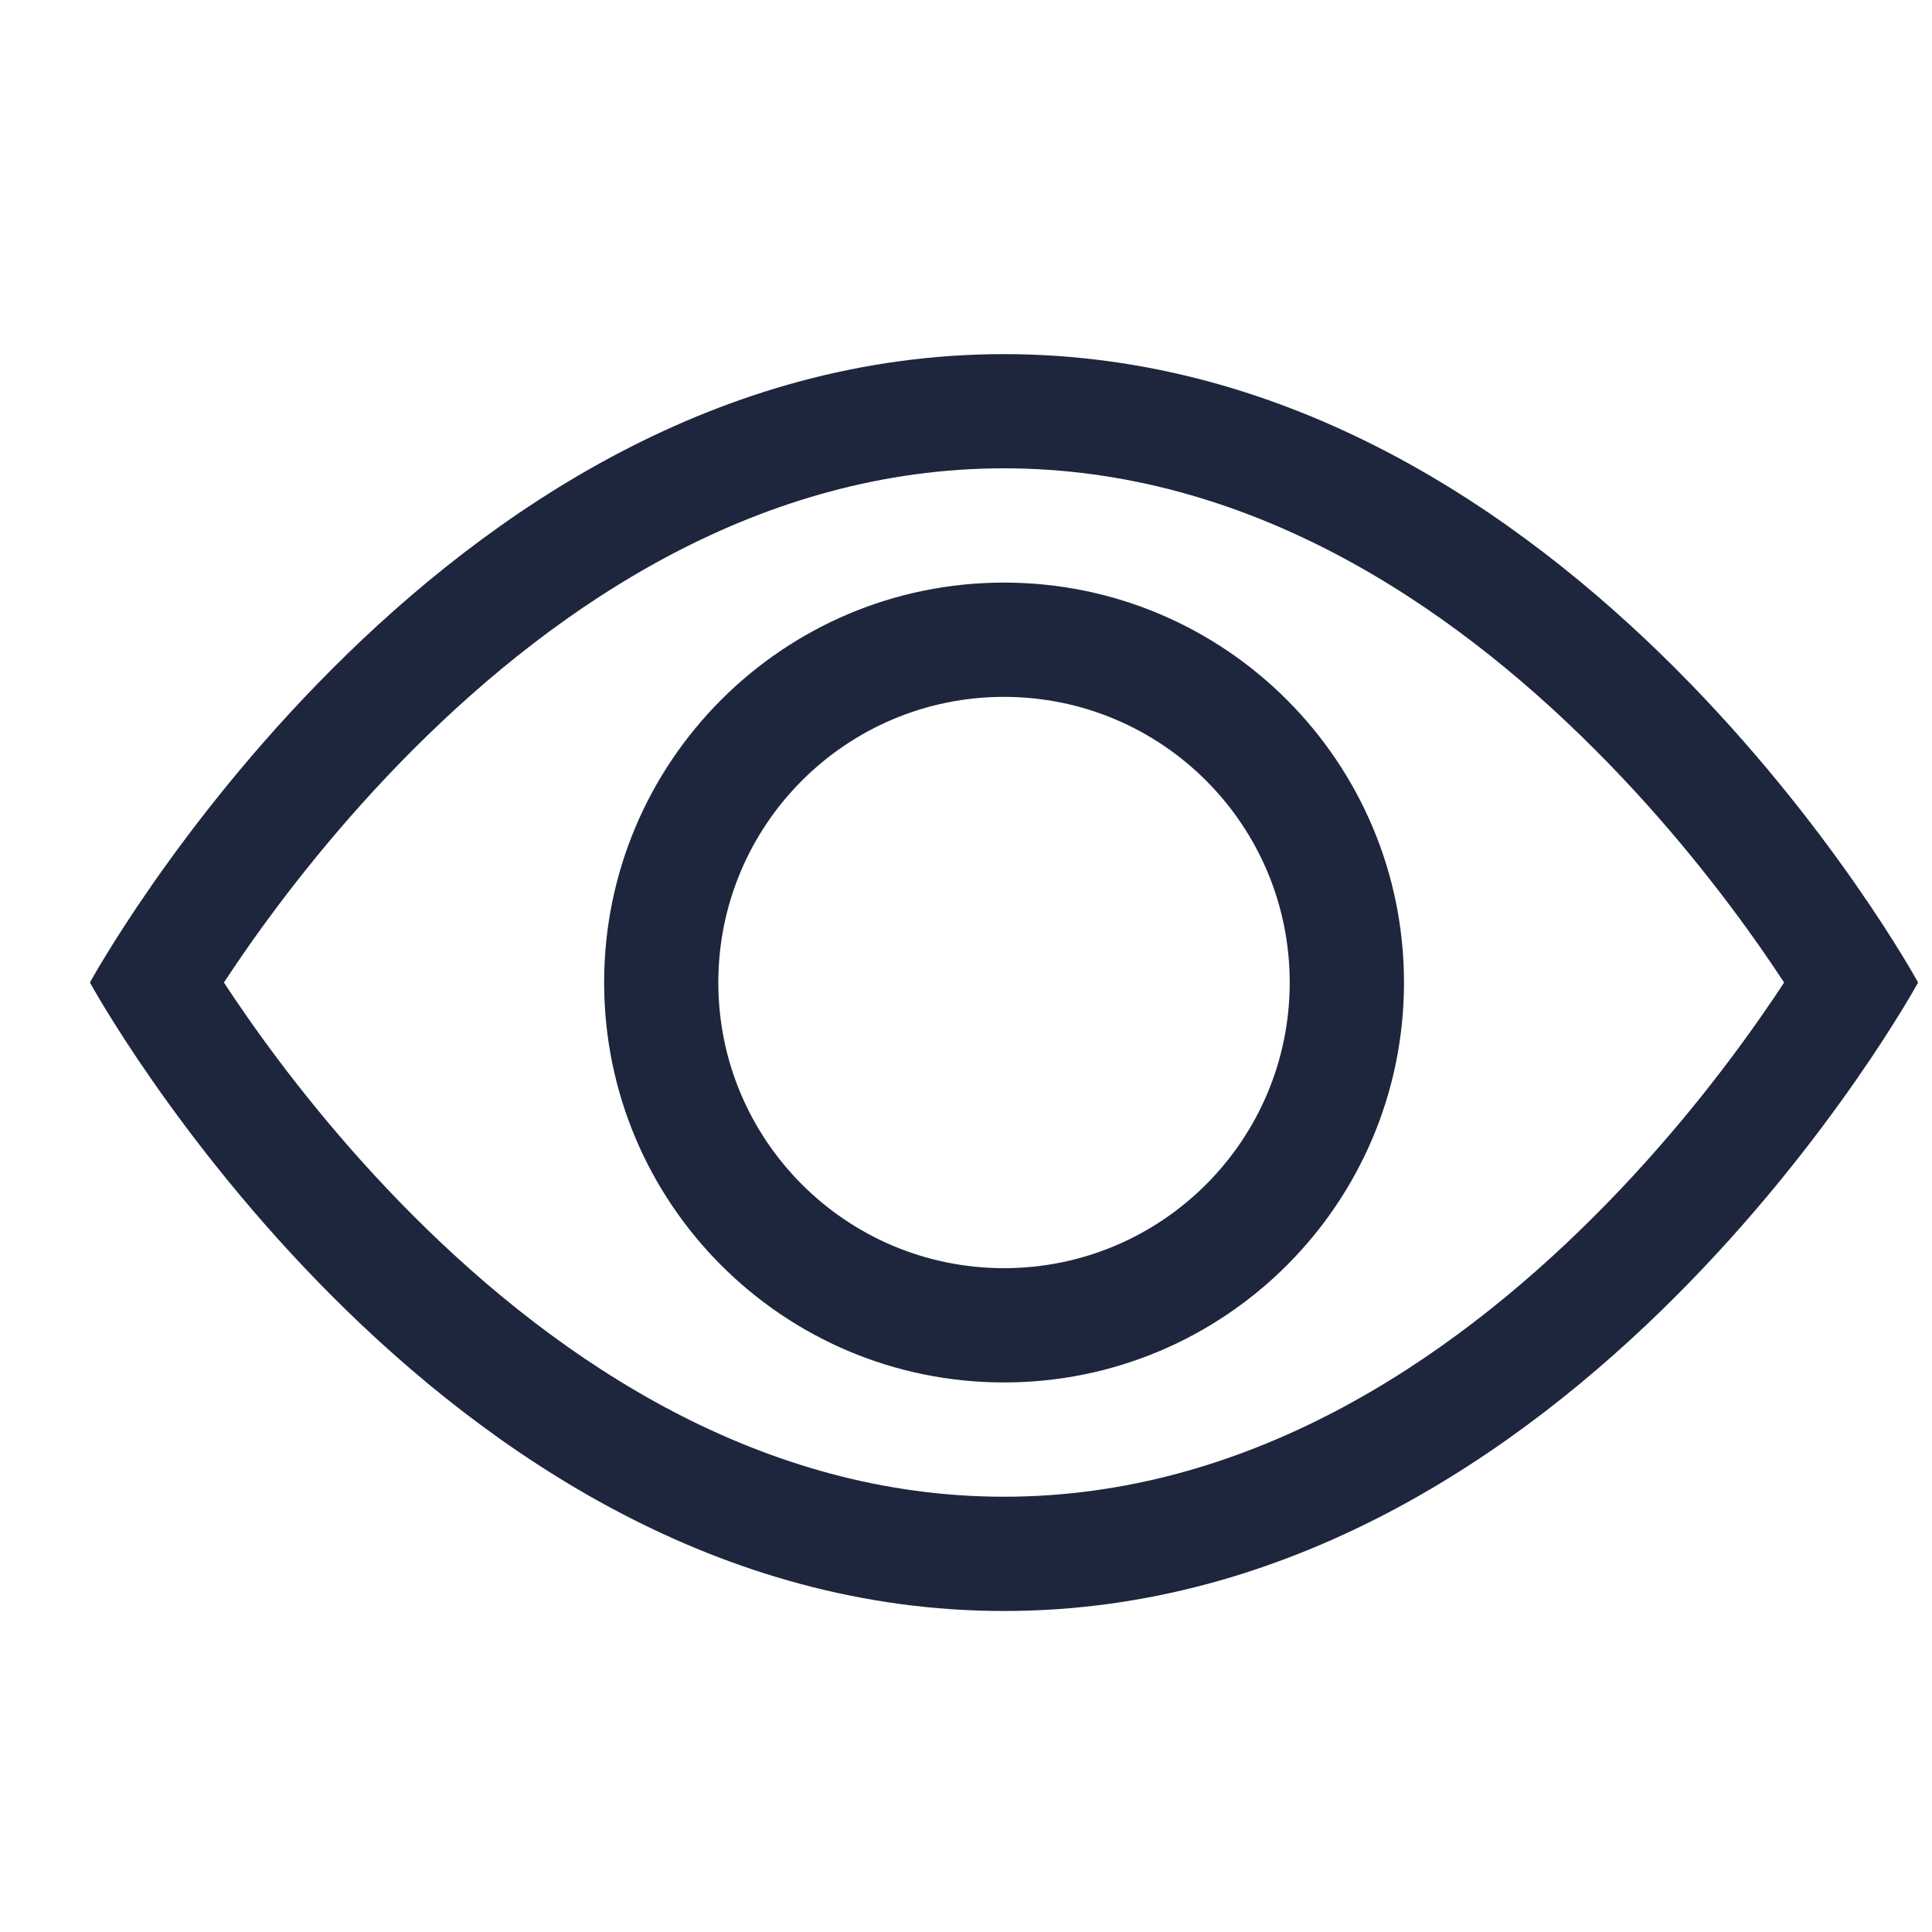 <svg width="20" height="20" viewBox="0 0 20 20" fill="none" xmlns="http://www.w3.org/2000/svg">
<path d="M19.856 10.171C19.856 10.171 16.308 3.666 10.393 3.666C4.479 3.666 0.931 10.171 0.931 10.171C0.931 10.171 4.479 16.677 10.393 16.677C16.308 16.677 19.856 10.171 19.856 10.171ZM2.318 10.171C2.385 10.069 2.462 9.955 2.548 9.831C2.944 9.263 3.529 8.507 4.281 7.755C5.805 6.23 7.887 4.848 10.393 4.848C12.9 4.848 14.982 6.23 16.506 7.755C17.259 8.507 17.843 9.263 18.239 9.831C18.325 9.955 18.402 10.069 18.469 10.171C18.402 10.274 18.325 10.388 18.239 10.511C17.843 11.08 17.259 11.836 16.506 12.588C14.982 14.112 12.9 15.494 10.393 15.494C7.887 15.494 5.805 14.112 4.281 12.588C3.529 11.836 2.944 11.08 2.548 10.511C2.462 10.388 2.385 10.274 2.318 10.171Z" fill="#1D263D"/>
<path d="M10.393 7.214C8.76 7.214 7.436 8.538 7.436 10.171C7.436 11.804 8.76 13.128 10.393 13.128C12.027 13.128 13.351 11.804 13.351 10.171C13.351 8.538 12.027 7.214 10.393 7.214ZM6.254 10.171C6.254 7.885 8.107 6.031 10.393 6.031C12.68 6.031 14.534 7.885 14.534 10.171C14.534 12.458 12.68 14.311 10.393 14.311C8.107 14.311 6.254 12.458 6.254 10.171Z" fill="#1D263D"/>
</svg>
